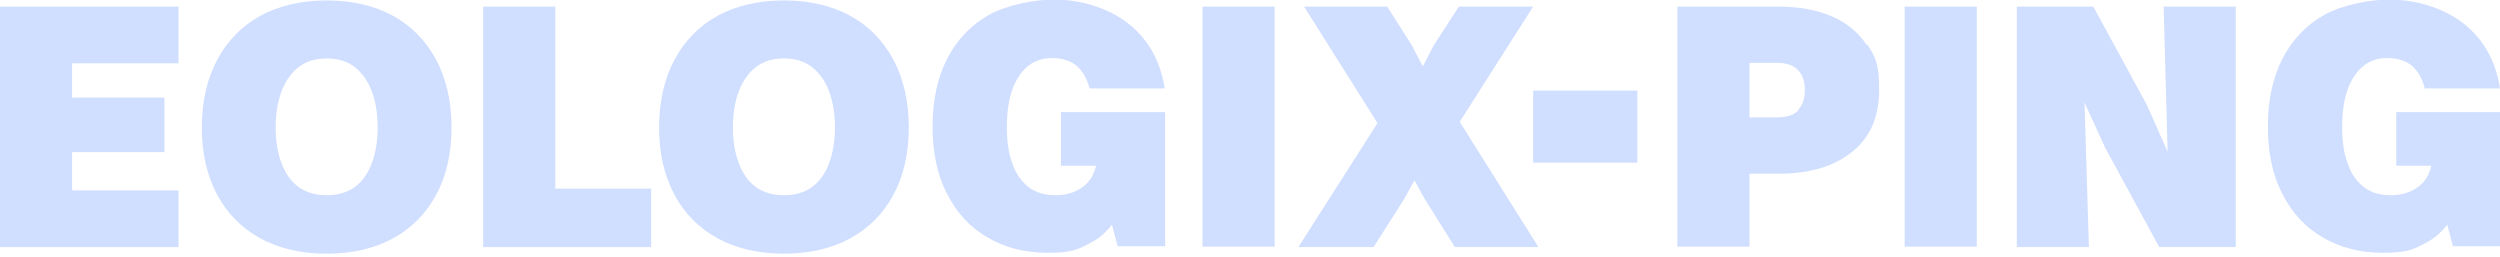 <?xml version="1.0" encoding="UTF-8"?>
<svg xmlns="http://www.w3.org/2000/svg" width="224" height="23" viewBox="0 0 224 23" fill="none">
  <g id="eologix-ping Primary Logo" clip-path="url(#clip0_1106_3090)">
    <path id="Vector" d="M15.994 5.673V0.591H6.461H4.767H0V22.14H4.767H6.461H15.994V17.058H6.461V13.631H14.734V8.746H6.461V5.673H15.994Z" fill="#D0DEFF"></path>
    <path id="Vector_2" d="M29.27 22.731C26.985 22.731 24.976 22.258 23.322 21.352C21.667 20.446 20.367 19.146 19.461 17.452C18.555 15.758 18.082 13.748 18.082 11.424C18.082 9.1 18.555 7.051 19.461 5.357C20.367 3.663 21.667 2.324 23.322 1.418C24.976 0.512 26.985 0.039 29.27 0.039C31.555 0.039 33.565 0.512 35.219 1.418C36.874 2.324 38.174 3.663 39.08 5.357C39.986 7.051 40.459 9.1 40.459 11.424C40.459 13.748 39.986 15.797 39.08 17.452C38.174 19.146 36.874 20.446 35.219 21.352C33.565 22.258 31.555 22.731 29.27 22.731ZM29.27 17.491C30.255 17.491 31.083 17.255 31.752 16.782C32.422 16.309 32.934 15.6 33.289 14.694C33.643 13.788 33.84 12.685 33.84 11.424C33.84 10.164 33.643 9.021 33.289 8.115C32.934 7.209 32.422 6.5 31.752 5.988C31.083 5.476 30.255 5.239 29.27 5.239C28.286 5.239 27.458 5.476 26.789 5.988C26.119 6.5 25.607 7.209 25.252 8.115C24.898 9.021 24.701 10.124 24.701 11.424C24.701 12.724 24.898 13.788 25.252 14.694C25.607 15.6 26.119 16.309 26.789 16.782C27.458 17.255 28.286 17.491 29.27 17.491Z" fill="#D0DEFF"></path>
    <path id="Vector_3" d="M49.756 16.9V0.591H43.295V22.14H48.062H49.756H58.344V16.9H49.756Z" fill="#D0DEFF"></path>
    <path id="Vector_4" d="M70.241 22.731C67.956 22.731 65.947 22.258 64.293 21.352C62.638 20.446 61.338 19.146 60.432 17.452C59.526 15.758 59.053 13.748 59.053 11.424C59.053 9.1 59.526 7.051 60.432 5.357C61.338 3.663 62.638 2.324 64.293 1.418C65.947 0.512 67.956 0.039 70.241 0.039C72.526 0.039 74.535 0.512 76.19 1.418C77.844 2.324 79.144 3.663 80.051 5.357C80.957 7.051 81.429 9.1 81.429 11.424C81.429 13.748 80.957 15.797 80.051 17.452C79.144 19.146 77.844 20.446 76.19 21.352C74.535 22.258 72.526 22.731 70.241 22.731ZM70.241 17.491C71.226 17.491 72.053 17.255 72.723 16.782C73.393 16.309 73.905 15.6 74.26 14.694C74.614 13.788 74.811 12.685 74.811 11.424C74.811 10.164 74.614 9.021 74.26 8.115C73.905 7.209 73.393 6.5 72.723 5.988C72.053 5.476 71.226 5.239 70.241 5.239C69.256 5.239 68.429 5.476 67.759 5.988C67.09 6.5 66.578 7.209 66.223 8.115C65.868 9.021 65.671 10.124 65.671 11.424C65.671 12.724 65.868 13.788 66.223 14.694C66.578 15.6 67.09 16.309 67.759 16.782C68.429 17.255 69.256 17.491 70.241 17.491Z" fill="#D0DEFF"></path>
    <path id="Vector_5" d="M95.021 14.852H98.212C98.054 15.483 97.818 15.955 97.463 16.349C97.109 16.743 96.675 17.019 96.163 17.216C95.651 17.413 95.1 17.492 94.509 17.492C93.603 17.492 92.815 17.255 92.184 16.783C91.554 16.31 91.042 15.601 90.727 14.695C90.372 13.789 90.215 12.685 90.215 11.386C90.215 10.085 90.372 8.982 90.687 8.076C91.002 7.17 91.475 6.461 92.066 5.949C92.697 5.437 93.406 5.2 94.272 5.2C95.139 5.2 95.888 5.437 96.439 5.87C96.991 6.343 97.385 7.013 97.621 7.919H104.357C104.082 6.146 103.451 4.688 102.506 3.506C101.56 2.325 100.379 1.458 98.96 0.867C97.542 0.276 96.045 -0.039 94.391 -0.039C92.736 -0.039 90.215 0.434 88.599 1.34C86.984 2.246 85.724 3.585 84.857 5.279C83.99 6.973 83.557 9.022 83.557 11.346C83.557 13.67 83.99 15.719 84.857 17.373C85.724 19.067 86.905 20.367 88.481 21.274C90.018 22.18 91.83 22.652 93.878 22.652C95.927 22.652 96.597 22.377 97.66 21.786C98.448 21.392 99.079 20.84 99.63 20.131L100.142 22.061H104.397V10.046H95.06V14.813L95.021 14.852Z" fill="#D0DEFF"></path>
    <path id="Vector_6" d="M107.745 22.14V0.591H114.206V22.101H107.745V22.14Z" fill="#D0DEFF"></path>
    <path id="Vector_7" d="M130.791 10.912L137.37 0.591H130.713L128.467 4.058L127.482 5.949L126.497 4.058L124.291 0.591H116.846L123.424 11.03L116.333 22.14H123.07L125.828 17.806L126.734 16.152L127.64 17.806L130.358 22.14H137.843L130.791 10.912Z" fill="#D0DEFF"></path>
    <path id="Vector_8" d="M167.271 4.058C166.562 2.955 165.538 2.088 164.198 1.497C162.859 0.906 161.244 0.591 159.353 0.591H150.292V22.101H156.753V15.561H159.432C162.189 15.561 164.356 14.891 165.971 13.591C167.586 12.291 168.374 10.44 168.374 8.036C168.374 5.633 168.02 5.121 167.311 3.979L167.271 4.058ZM161.165 9.849C160.771 10.321 160.101 10.518 159.077 10.518H156.753V5.633H159.235C160.101 5.633 160.732 5.87 161.126 6.303C161.52 6.736 161.716 7.327 161.716 8.076C161.716 8.824 161.52 9.376 161.126 9.849H161.165Z" fill="#D0DEFF"></path>
    <path id="Vector_9" d="M170.659 22.14V0.591H177.12V22.101H170.659V22.14Z" fill="#D0DEFF"></path>
    <path id="Vector_10" d="M193.863 0.591L194.217 13.591L192.366 9.415L187.56 0.591H186.535H182.911H180.705V22.14H187.166L186.772 9.179L188.623 13.237L193.469 22.14H194.493H198.078H200.324V0.591H193.863Z" fill="#D0DEFF"></path>
    <path id="Vector_11" d="M214.663 14.852H217.854C217.697 15.483 217.46 15.955 217.106 16.349C216.751 16.743 216.318 17.019 215.806 17.216C215.294 17.413 214.742 17.492 214.151 17.492C213.245 17.492 212.457 17.255 211.827 16.783C211.197 16.31 210.684 15.601 210.369 14.695C210.015 13.789 209.857 12.685 209.857 11.386C209.857 10.085 210.015 8.982 210.33 8.076C210.645 7.17 211.118 6.461 211.709 5.949C212.339 5.437 213.048 5.2 213.915 5.2C214.782 5.2 215.53 5.437 216.082 5.87C216.633 6.343 217.027 7.013 217.263 7.919H224C223.724 6.146 223.094 4.688 222.148 3.506C221.203 2.325 220.021 1.458 218.603 0.867C217.185 0.276 215.688 -0.039 214.033 -0.039C212.378 -0.039 209.857 0.434 208.242 1.34C206.627 2.246 205.366 3.585 204.499 5.279C203.633 6.973 203.199 9.022 203.199 11.346C203.199 13.67 203.633 15.719 204.499 17.373C205.366 19.067 206.548 20.367 208.124 21.274C209.66 22.18 211.472 22.652 213.521 22.652C215.569 22.652 216.239 22.377 217.303 21.786C218.091 21.392 218.721 20.84 219.273 20.131L219.785 22.061H224.039V10.046H214.703V14.813L214.663 14.852Z" fill="#D0DEFF"></path>
    <path id="Vector_12" d="M137.37 14.576V8.115H146.707V14.576H137.37Z" fill="#D0DEFF"></path>
  </g>
  <defs>
    <clipPath id="clip0_1106_3090">
      <rect width="224" height="22.731" fill="white"></rect>
    </clipPath>
  </defs>
</svg>
